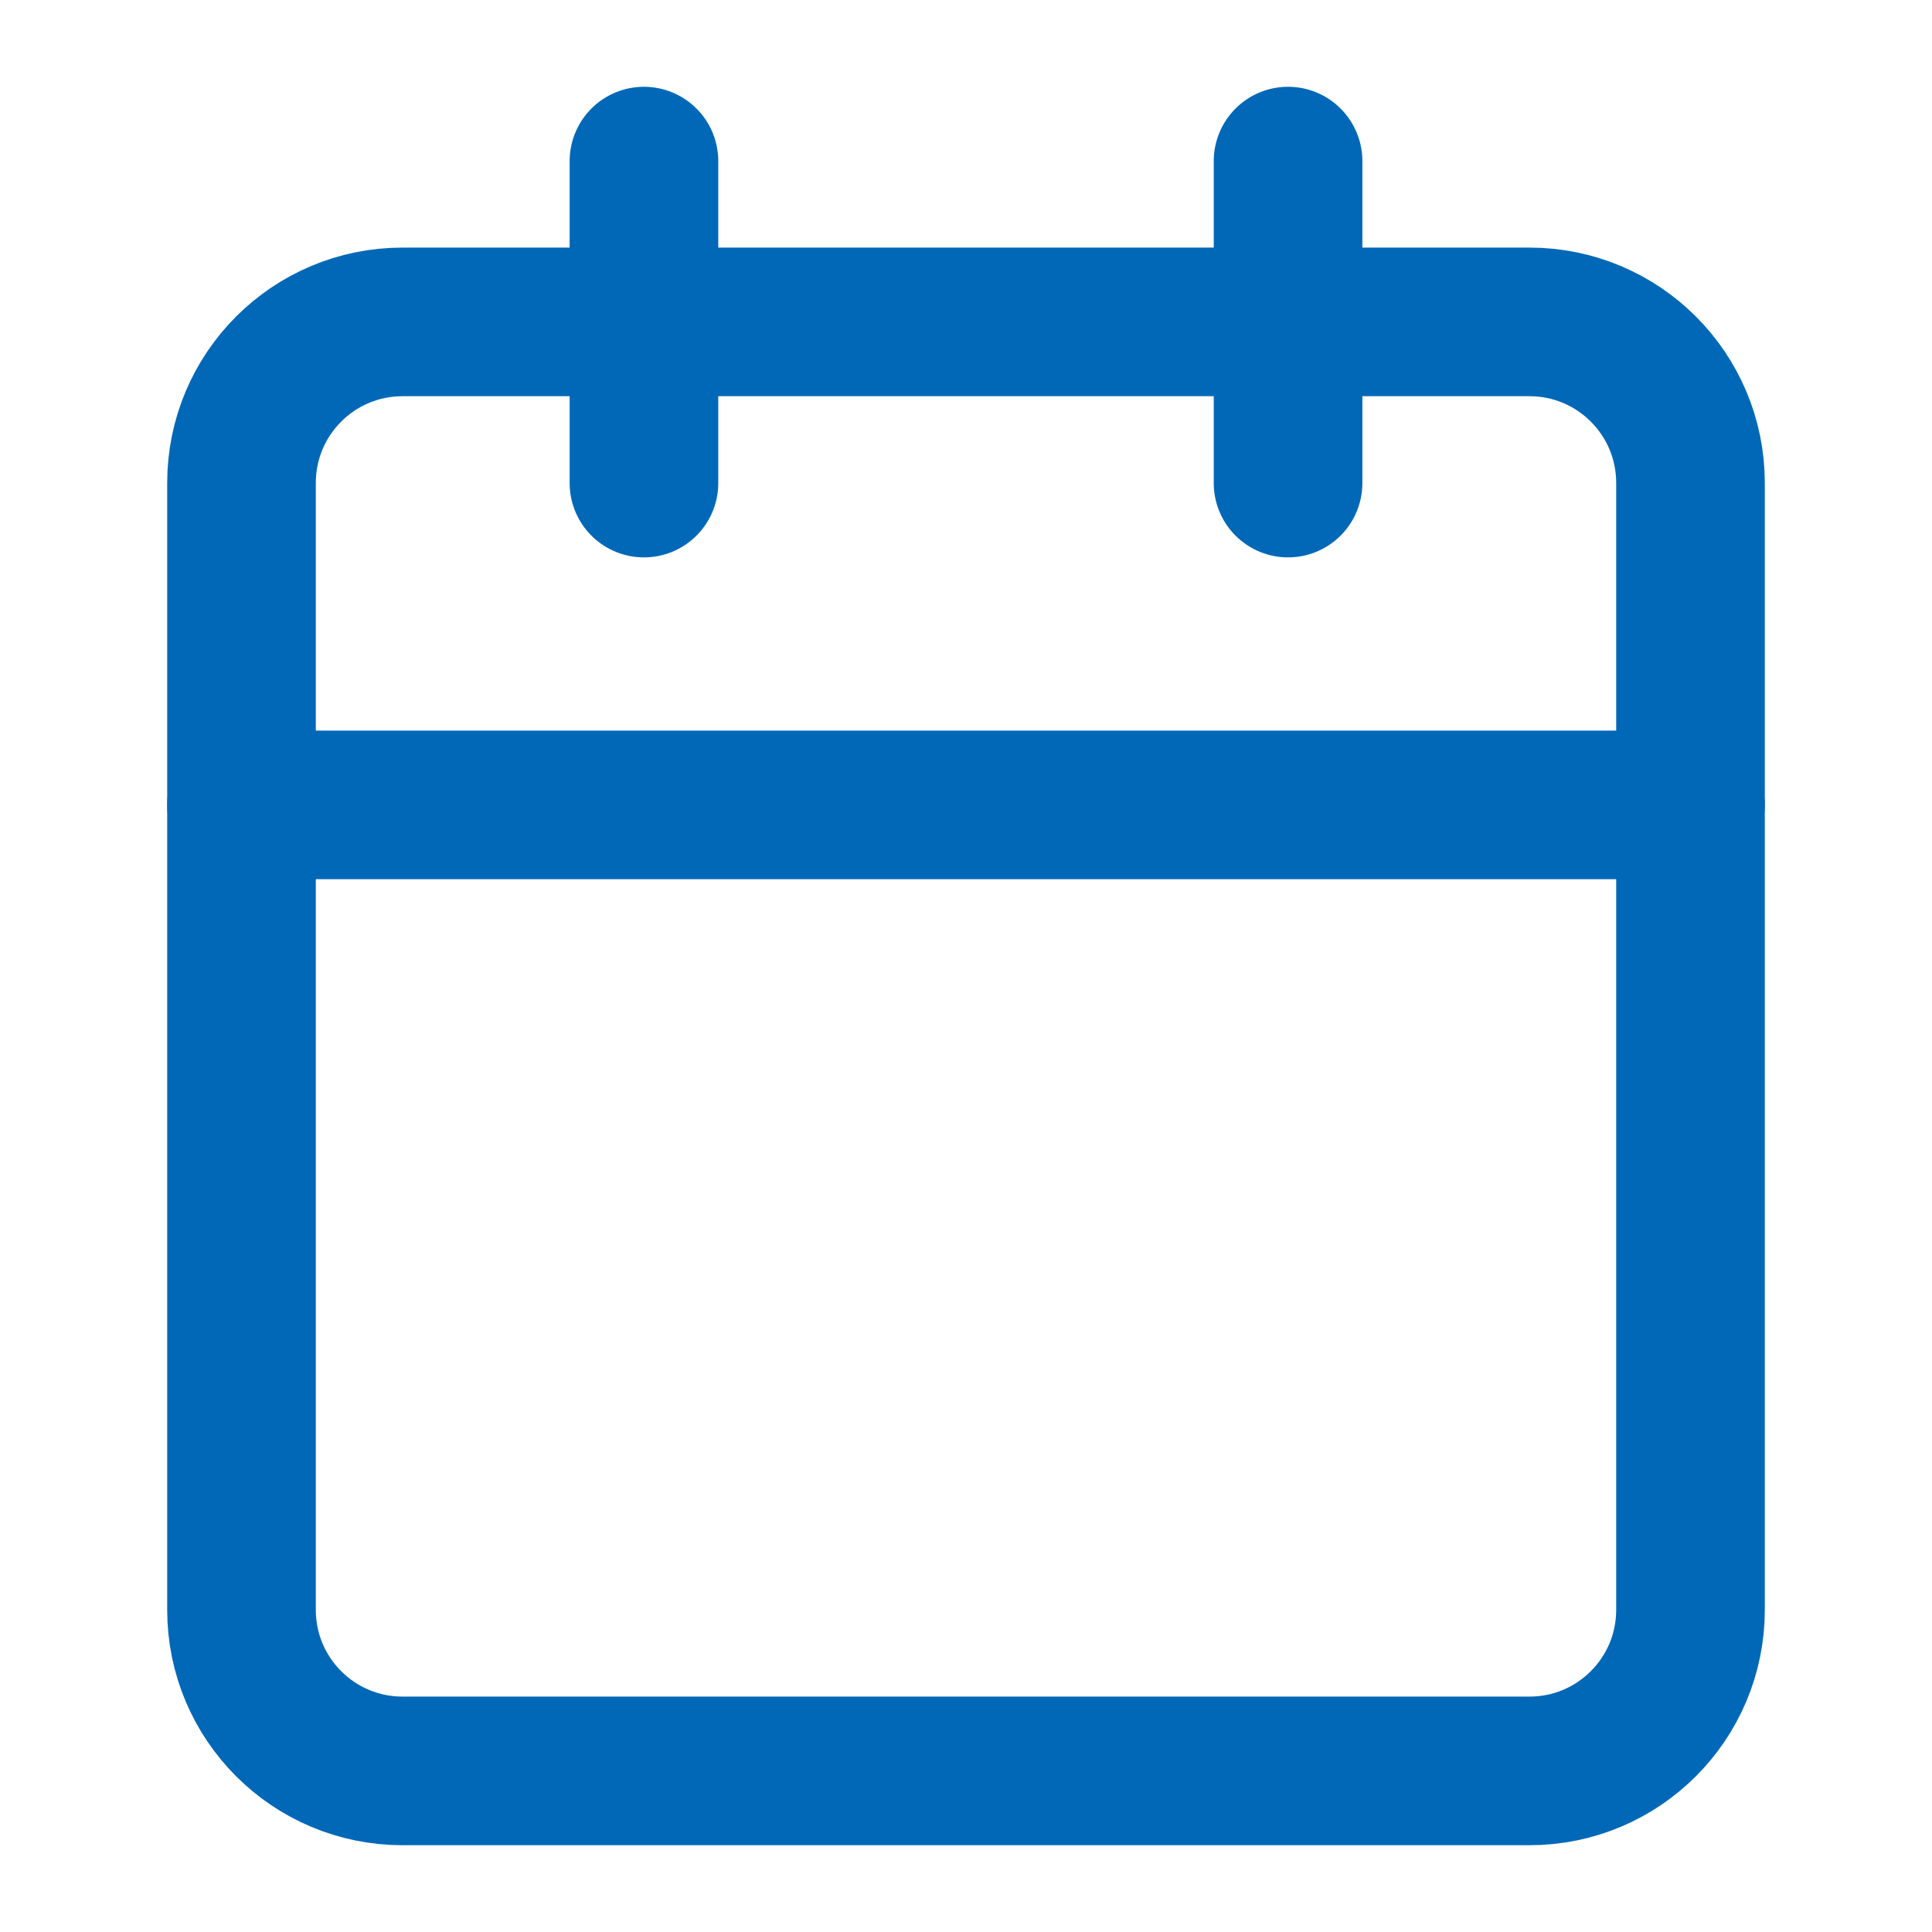 <svg width="26" height="26" viewBox="0 0 26 26" fill="none" xmlns="http://www.w3.org/2000/svg">
<path d="M20.583 4.332H5.417C4.22 4.332 3.25 5.302 3.25 6.499V21.665C3.25 22.862 4.22 23.832 5.417 23.832H20.583C21.78 23.832 22.75 22.862 22.75 21.665V6.499C22.75 5.302 21.78 4.332 20.583 4.332Z" stroke="#0068B7" stroke-width="2" stroke-linecap="round" stroke-linejoin="round"/>
<path d="M17.334 2.168V6.501" stroke="#0068B7" stroke-width="2" stroke-linecap="round" stroke-linejoin="round"/>
<path d="M8.666 2.168V6.501" stroke="#0068B7" stroke-width="2" stroke-linecap="round" stroke-linejoin="round"/>
<path d="M3.25 10.832H22.75" stroke="#0068B7" stroke-width="2" stroke-linecap="round" stroke-linejoin="round"/>
</svg>
